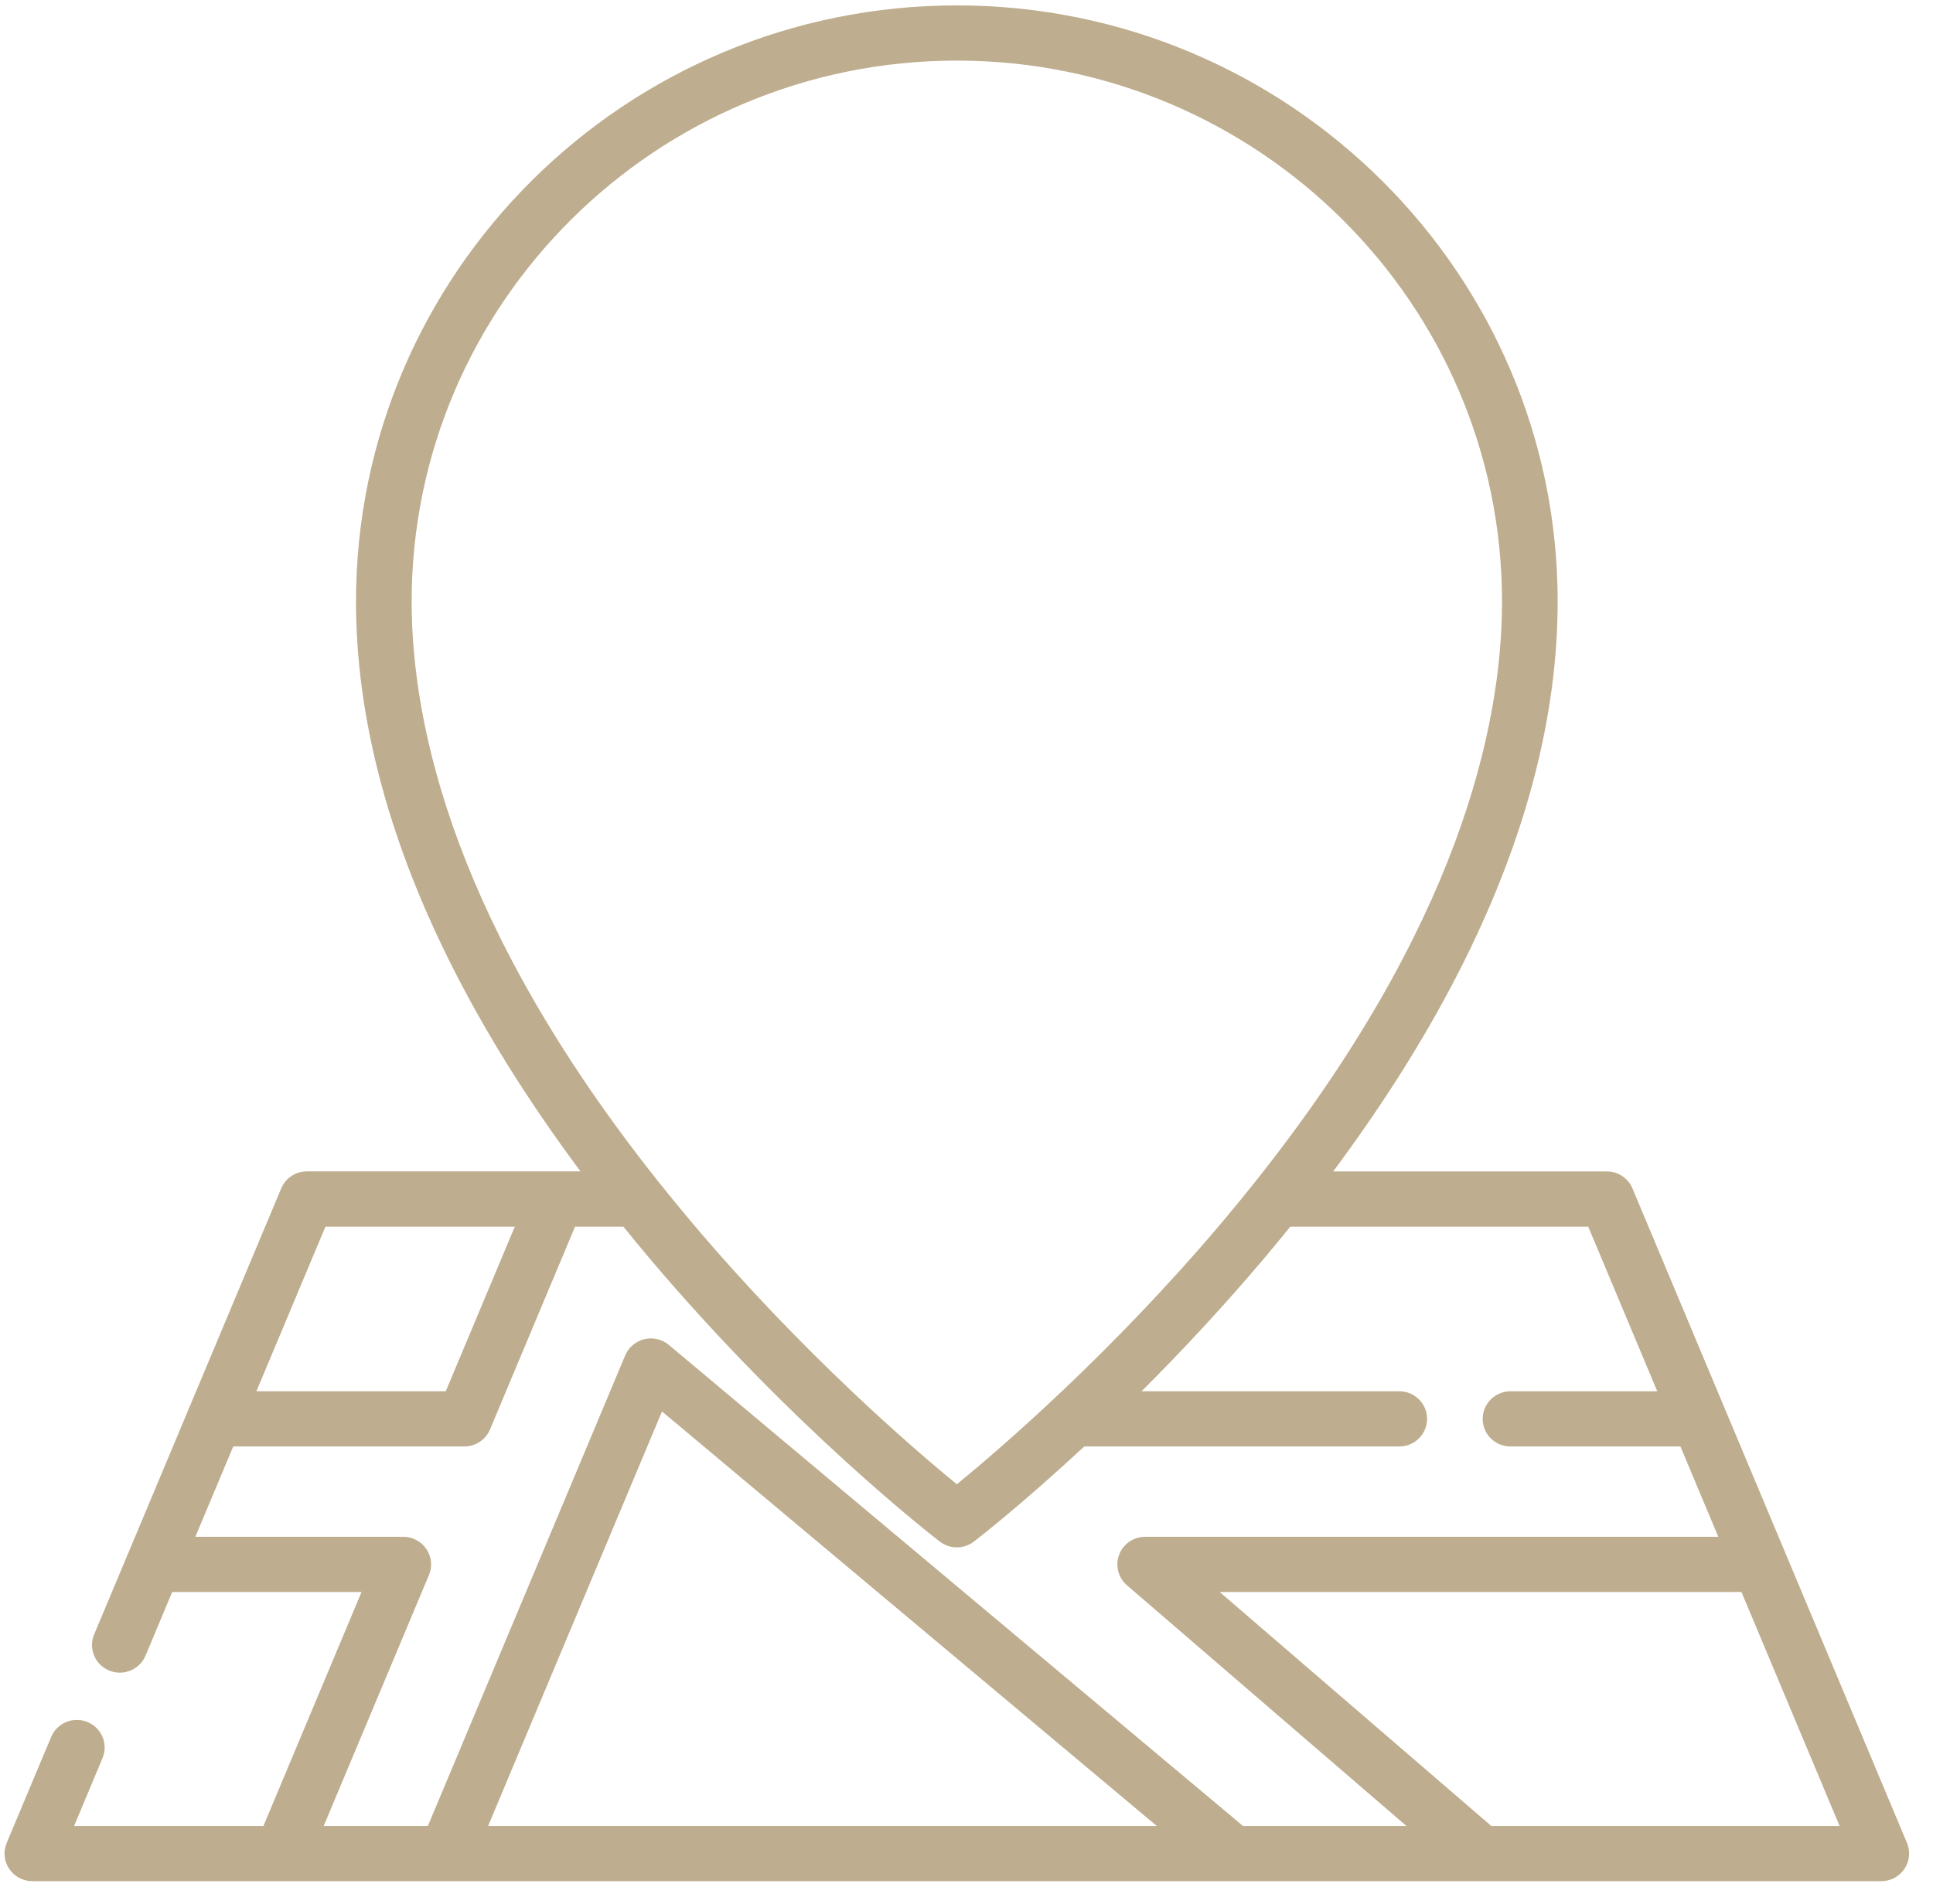 <svg width="68" height="67" viewBox="0 0 68 67" fill="none" xmlns="http://www.w3.org/2000/svg">
<path d="M67.085 64.846L57.427 41.815C57.275 41.452 56.919 41.217 56.523 41.217H46.899C48.771 38.703 50.329 36.2 51.546 33.742C53.703 29.385 54.796 25.155 54.796 21.167C54.796 9.6 45.314 0.19 33.66 0.19C22.005 0.19 12.524 9.6 12.524 21.167C12.524 25.155 13.617 29.385 15.774 33.741C16.991 36.2 18.549 38.703 20.421 41.216H10.796C10.401 41.216 10.045 41.452 9.893 41.814L3.312 57.508C3.104 58.004 3.34 58.572 3.839 58.778C3.962 58.829 4.089 58.853 4.215 58.853C4.598 58.853 4.962 58.628 5.119 58.255L6.058 56.015H12.719L9.267 64.248H2.606L3.606 61.861C3.814 61.366 3.578 60.797 3.079 60.591C2.58 60.385 2.007 60.62 1.8 61.115L0.235 64.846C0.109 65.145 0.143 65.488 0.324 65.758C0.506 66.028 0.811 66.19 1.138 66.19H66.181C66.508 66.19 66.814 66.028 66.995 65.758C67.177 65.488 67.21 65.145 67.085 64.846ZM14.481 21.167C14.481 10.671 23.085 2.132 33.66 2.132C44.235 2.132 52.839 10.671 52.839 21.167C52.839 25.568 51.298 32.601 44.17 41.564C44.163 41.572 44.156 41.581 44.15 41.59C43.785 42.047 43.407 42.509 43.014 42.977C39.097 47.625 35.133 51.02 33.66 52.226C32.191 51.024 28.246 47.646 24.332 43.007C23.928 42.528 23.541 42.055 23.169 41.587C23.162 41.58 23.157 41.572 23.151 41.565C16.023 32.603 14.481 25.57 14.481 21.167ZM11.449 43.159H18.111L15.681 48.953H9.019L11.449 43.159ZM17.171 64.248L23.288 49.662L40.694 64.248H17.171ZM43.727 64.248L23.529 47.322C23.291 47.122 22.97 47.047 22.668 47.12C22.364 47.193 22.114 47.405 21.994 47.691L15.052 64.248H11.387L15.09 55.417C15.216 55.117 15.182 54.775 15 54.505C14.819 54.235 14.513 54.073 14.186 54.073H6.872L8.205 50.895H16.334C16.729 50.895 17.085 50.659 17.237 50.297L20.23 43.159H21.929C22.224 43.524 22.523 43.889 22.831 44.253C27.88 50.238 32.852 54.081 33.061 54.242C33.237 54.377 33.449 54.445 33.66 54.445C33.871 54.445 34.082 54.377 34.259 54.242C34.374 54.154 35.928 52.952 38.142 50.895H49.223C49.763 50.895 50.202 50.461 50.202 49.924C50.202 49.388 49.763 48.953 49.223 48.953H40.158C41.515 47.599 42.998 46.02 44.489 44.253C44.797 43.889 45.096 43.524 45.391 43.159H55.871L58.3 48.953H53.137C52.597 48.953 52.158 49.388 52.158 49.924C52.158 50.461 52.596 50.895 53.137 50.895H59.115L60.447 54.073H40.286C39.877 54.073 39.512 54.325 39.369 54.704C39.226 55.084 39.336 55.512 39.644 55.778L49.476 64.248H43.727ZM52.462 64.248L42.906 56.015H61.262L64.714 64.248H52.462Z" fill="#BEAD8E"/>
</svg>
